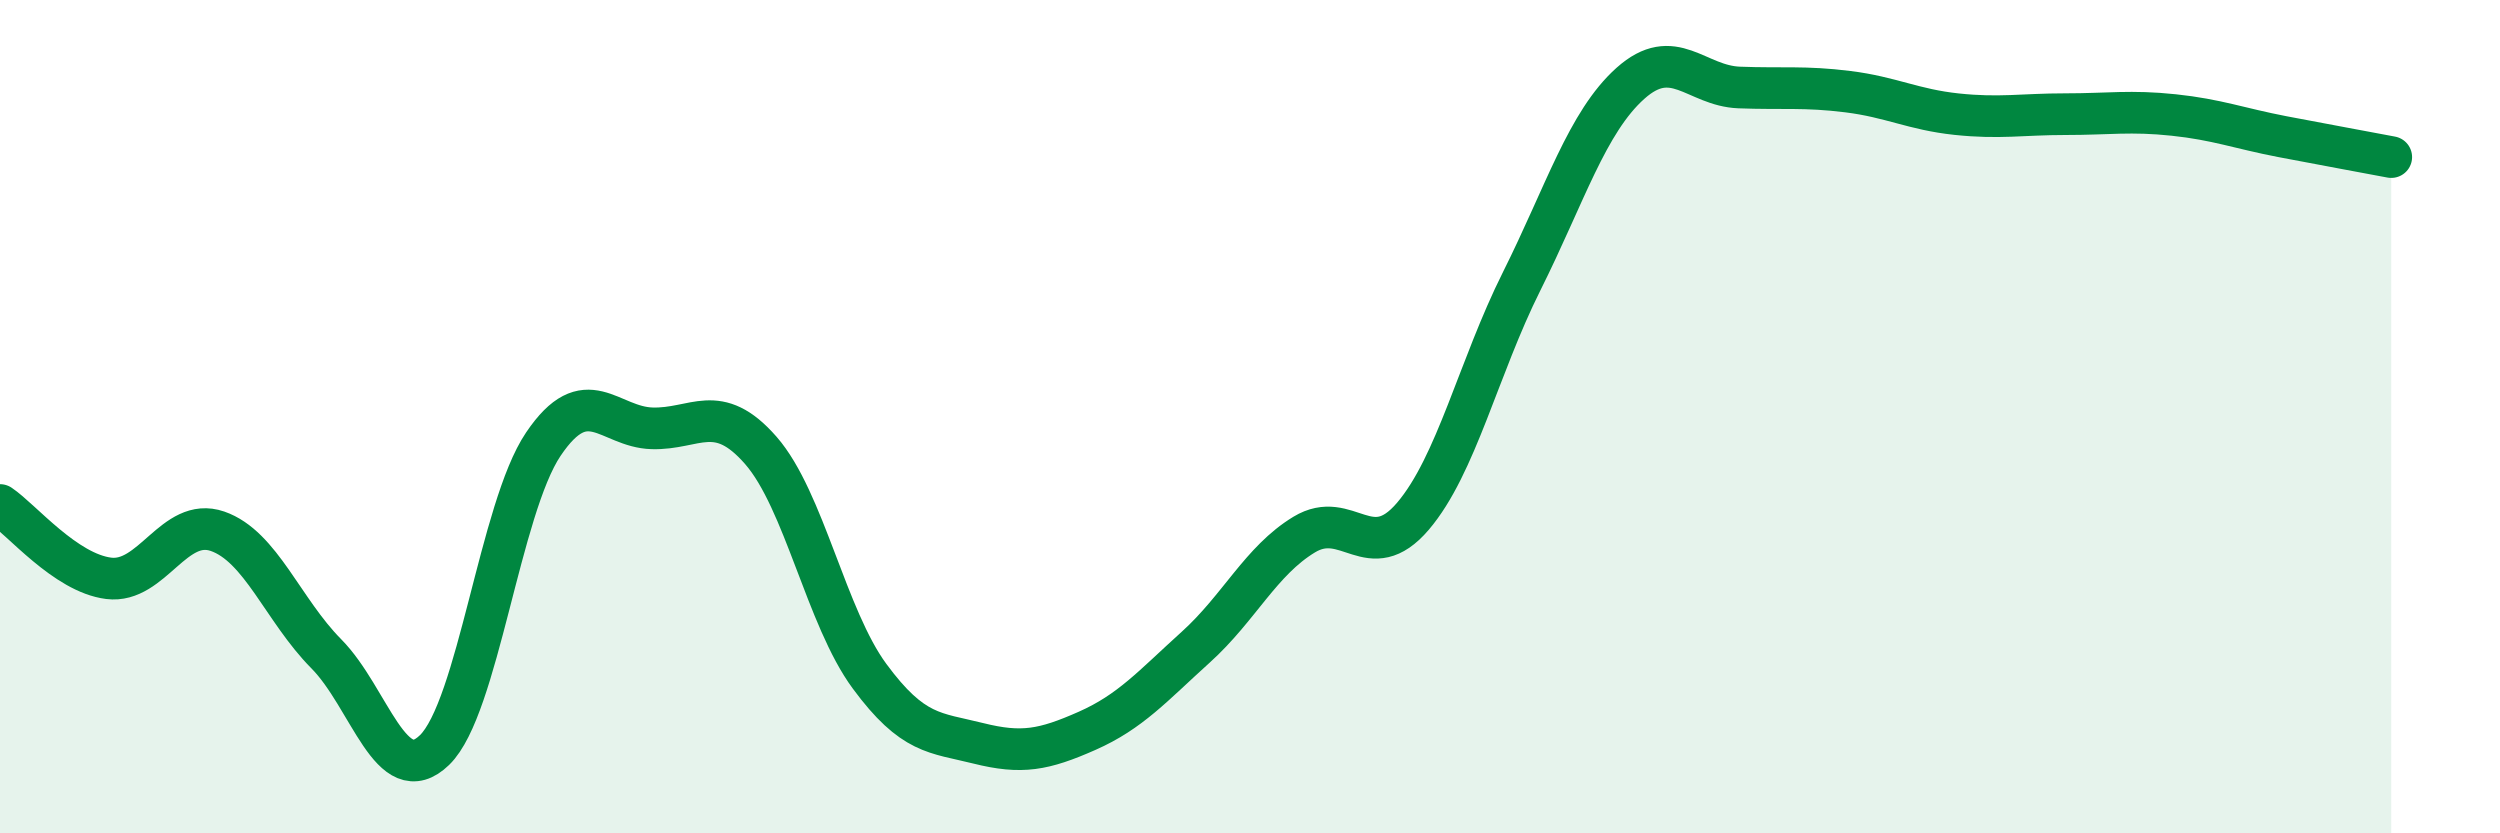 
    <svg width="60" height="20" viewBox="0 0 60 20" xmlns="http://www.w3.org/2000/svg">
      <path
        d="M 0,12.12 C 0.52,12.47 1.57,13.75 2.61,13.88 C 3.65,14.01 4.18,12.39 5.22,12.75 C 6.26,13.11 6.79,14.64 7.83,15.69 C 8.87,16.74 9.39,19.01 10.43,18 C 11.47,16.99 12,12.2 13.04,10.66 C 14.08,9.12 14.61,10.25 15.65,10.28 C 16.69,10.31 17.22,9.62 18.26,10.81 C 19.3,12 19.83,14.82 20.87,16.23 C 21.91,17.64 22.44,17.58 23.48,17.84 C 24.52,18.1 25.05,18 26.09,17.54 C 27.13,17.08 27.66,16.47 28.7,15.53 C 29.74,14.59 30.26,13.46 31.3,12.83 C 32.34,12.2 32.87,13.61 33.91,12.39 C 34.95,11.17 35.48,8.83 36.52,6.75 C 37.56,4.67 38.09,2.93 39.13,2 C 40.17,1.07 40.7,2.06 41.74,2.1 C 42.78,2.14 43.31,2.07 44.35,2.2 C 45.39,2.33 45.92,2.63 46.96,2.74 C 48,2.85 48.53,2.74 49.57,2.74 C 50.61,2.74 51.13,2.65 52.17,2.76 C 53.21,2.87 53.74,3.08 54.78,3.28 C 55.82,3.48 56.87,3.67 57.39,3.77L57.39 20L0 20Z"
        fill="#008740"
        opacity="0.1"
        stroke-linecap="round"
        stroke-linejoin="round"
      />
      <path
        d="M 0,12.12 C 0.52,12.47 1.57,13.75 2.61,13.88 C 3.65,14.01 4.18,12.39 5.22,12.75 C 6.26,13.11 6.79,14.64 7.83,15.69 C 8.87,16.74 9.39,19.01 10.43,18 C 11.47,16.99 12,12.2 13.04,10.66 C 14.08,9.12 14.61,10.25 15.65,10.28 C 16.69,10.31 17.22,9.62 18.26,10.81 C 19.3,12 19.83,14.82 20.87,16.23 C 21.91,17.64 22.44,17.58 23.48,17.84 C 24.52,18.1 25.05,18 26.09,17.54 C 27.13,17.08 27.66,16.47 28.7,15.53 C 29.74,14.59 30.26,13.46 31.3,12.83 C 32.34,12.2 32.87,13.61 33.91,12.39 C 34.95,11.17 35.48,8.83 36.52,6.75 C 37.56,4.67 38.09,2.93 39.13,2 C 40.17,1.07 40.7,2.06 41.74,2.1 C 42.78,2.14 43.31,2.07 44.35,2.2 C 45.39,2.33 45.92,2.63 46.96,2.74 C 48,2.85 48.53,2.74 49.57,2.74 C 50.61,2.74 51.13,2.65 52.17,2.76 C 53.21,2.87 53.74,3.08 54.78,3.28 C 55.82,3.48 56.87,3.67 57.39,3.77"
        stroke="#008740"
        stroke-width="1"
        fill="none"
        stroke-linecap="round"
        stroke-linejoin="round"
      />
    </svg>
  